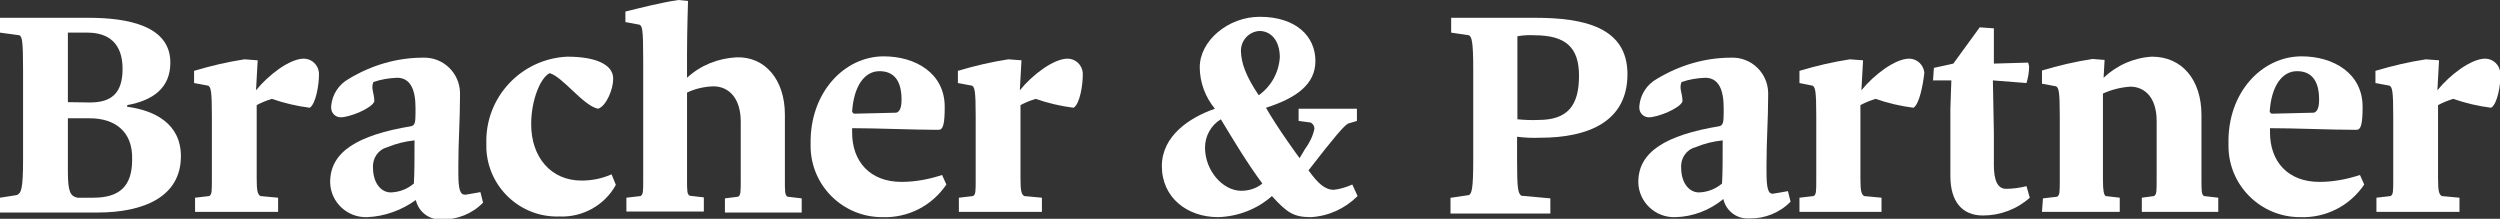 <svg version="1.1" id="Ebene_1" xmlns="http://www.w3.org/2000/svg" xmlns:xlink="http://www.w3.org/1999/xlink" x="0px" y="0px"
	 viewBox="0 0 758.7 66.4" style="enable-background:new 0 0 758.7 66.4;" xml:space="preserve">
<rect x="0" y="0" width="758.7" height="66.4" fill="#333333" stroke="none"/>
<style type="text/css">
	.st0{fill:#FFFFFF;}
</style>
<path id="Pfad_792" class="st0" d="M38.6,31.9v0.5c8.3,1.1,16.3,5.1,16.3,15c0,12.3-11.2,17.1-25.4,17.1H0V60l5.1-0.8
	C6.4,58.6,7,57.6,7,48.5V21.1c0-8.8-0.3-9.9-1.1-10.4L0,9.9V5.4h26.8c12,0,24.9,2.4,24.9,13.6C51.7,26.8,46.3,30.5,38.6,31.9z
	 M27.3,31.1c6.4,0,9.9-2.7,9.9-10.2c0-7.8-4.3-11-10.7-11h-5.9V31L27.3,31.1L27.3,31.1z M27.3,35.9h-6.7V52c0,6.4,0.8,7.5,2.9,8h4.8
	c8,0,11.8-3.5,11.8-11.5C40.4,39.6,34.5,35.9,27.3,35.9z"/>
<path id="Pfad_793" class="st0" d="M94,32.7c-3.9-0.5-7.8-1.4-11.5-2.7c-1.6,0.5-3.1,1.1-4.6,1.9v22.2c0,4,0.3,4.8,1.1,5.4l5.4,0.5
	v4.3H59.2V60l4.3-0.5c0.8-0.5,0.8-1.3,0.8-5.1V35.1c0-7.5-0.3-8.6-1.1-9.1l-4.3-0.8v-3.7c5-1.5,10.1-2.7,15.3-3.5l4,0.3l-0.5,9.1
	c3.7-4.6,10.2-9.6,14.5-9.6c2.4,0,4.4,1.9,4.6,4.3C96.9,25.7,95.8,31.6,94,32.7z"/>
<path id="Pfad_794" class="st0" d="M111.4,65.9c-6,0.2-11-4.5-11.2-10.4v-0.3c0-9.1,8.3-14.2,24.6-16.9c1.1-0.3,1.3-1.1,1.3-4v-1.6
	c0-5.6-1.6-9.1-5.6-9.1c-2.5,0.1-4.9,0.5-7.2,1.3c-0.8,2.1,0.3,3.2,0.3,5.9c-0.8,2.1-7.5,4.8-10.2,4.8c-1.6,0-2.9-1.3-2.9-2.9v-0.5
	c0.3-3.5,2.3-6.6,5.4-8.3c6.8-4.1,14.5-6.4,22.5-6.4c6-0.2,11,4.5,11.2,10.5c0,0.1,0,0.2,0,0.3v1.1c0,7-0.5,13.6-0.5,20.6v2.4
	c0,5.1,0.5,6.7,2.1,6.7c1.6-0.3,3.2-0.5,4.6-0.8l0.8,3.2c-3.3,3.4-7.9,5.2-12.6,5.1c-3.7,0.2-7-2.3-7.8-5.9
	C121.9,63.8,116.7,65.7,111.4,65.9z M125.8,42.6c-2.9,0.3-5.7,1-8.3,2.1c-2.7,0.7-4.5,3.3-4.3,6.2c0,4.6,2.4,7.5,5.4,7.5
	c2.6-0.1,5-1,7-2.7C125.8,52.5,125.8,47.9,125.8,42.6L125.8,42.6z"/>
<path id="Pfad_795" class="st0" d="M166.8,22.2c-2.7,1.3-5.6,8-5.6,15.5c0,9.9,5.9,17.1,15.3,17.1c3.1,0,6.2-0.6,9.1-1.9l1.3,3.2
	c-3.4,6.2-10.1,9.9-17.1,9.6c-11.8,0.4-21.7-8.8-22.2-20.6v-1.6c-0.4-14,10.6-25.7,24.6-26.3c8,0,13.9,2.1,13.9,6.7
	c0,3.2-2.1,8.3-4.6,9.1C177,32.1,170.8,23.3,166.8,22.2z"/>
<path id="Pfad_796" class="st0" d="M243.3,64.5H220v-4.3l4-0.5c0.8-0.5,0.8-1.3,0.8-5.1V36.9c0-7.2-3.7-10.7-8.3-10.7
	c-2.8,0.1-5.5,0.7-8,1.9v26.2c0,3.7,0,4.6,0.8,5.1l4.3,0.5v4.3h-23.5V60l4.3-0.5c0.8-0.5,0.8-1.3,0.8-5.1V18.2
	c0-9.6-0.3-10.2-1.1-10.7l-4.3-0.8V3.5c5.4-1.3,10.7-2.7,16.1-3.5l2.9,0.3c0,0-0.3,9.4-0.3,16.1v7.2c4.1-3.8,9.4-5.9,15-6.2
	c8.6-0.3,14.7,6.7,14.7,17.4v19.8c0,3.7,0,4.6,0.8,5.1l4.3,0.5V64.5z"/>
<path id="Pfad_797" class="st0" d="M268.2,17.1c9.6,0,18.5,5.1,18.5,15.3c0,5.4-0.5,7-1.9,7c-7.5,0-18.7-0.5-26.2-0.5v1.3
	c0,8.8,5.4,15,15,15c4.2,0,8.4-0.8,12.3-2.1l1.3,2.9c-4.4,6.5-11.7,10.2-19.5,9.9c-12,0-21.7-9.7-21.7-21.6c0-0.1,0-0.2,0-0.3v-0.5
	C245.8,28.1,256.2,17.1,268.2,17.1z M259.4,34.5l12.6-0.3c1.1-0.3,1.6-1.6,1.6-4c0-6.2-2.7-8.6-6.7-8.6c-4.6,0-7.8,4.6-8.3,12.3
	C258.9,34.3,258.9,34.5,259.4,34.5L259.4,34.5z"/>
<path id="Pfad_798" class="st0" d="M325.8,32.7c-3.9-0.5-7.8-1.4-11.5-2.7c-1.6,0.5-3.1,1.1-4.6,1.9v22.2c0,4,0.3,4.8,1.1,5.4
	l5.4,0.5v4.3H291V60l4.3-0.5c0.8-0.5,0.8-1.3,0.8-5.1V35.1c0-7.5-0.3-8.6-1.1-9.1l-4.3-0.8v-3.7c5-1.5,10.1-2.7,15.3-3.5l4,0.3
	l-0.5,9.1c3.7-4.6,10.2-9.6,14.5-9.6c2.4,0,4.4,1.9,4.6,4.3C328.7,25.7,327.7,31.6,325.8,32.7z"/>
<path id="Pfad_799" class="st0" d="M404.8,57.6c1.9-0.2,3.8-0.8,5.6-1.6l1.6,3.5c-3.8,3.8-8.8,6.1-14.2,6.4c-5.1,0-7.2-1.3-11.8-6.4
	c-4.5,4-10.3,6.2-16.3,6.4c-9.4,0-17.1-5.9-17.1-15.5c0-9.1,8.3-14.7,16.1-17.4c-2.9-3.5-4.6-8-4.6-12.6c0-8,8.6-15.3,18.2-15.3
	c11,0,16.9,5.9,16.9,13.4c0,7-5.6,11.2-15,14.2c3.5,6.2,10.2,15.3,10.2,15.3l1.6-2.7c1.4-1.9,2.4-3.9,2.9-6.2c0-0.8-0.4-1.5-1.1-1.9
	l-3.7-0.5V33h17.7v3.7l-2.7,0.8c-1.3,0.8-3.7,3.5-12,14.2C400,55.7,402.1,57.6,404.8,57.6z M383.1,55.7c-4.6-6.2-8.6-12.9-12.6-19.5
	c-3,1.8-4.8,5.1-4.8,8.6c0,7,5.4,13.1,11,13.1C379,57.9,381.3,57.2,383.1,55.7L383.1,55.7z M382,28.9c3.8-2.7,6.1-6.9,6.4-11.5
	c0-5.1-2.7-8-6.2-8c-3.2,0.2-5.7,2.9-5.6,6.2C376.7,19,378,23,382,28.9L382,28.9z"/>
<path id="Pfad_800" class="st0" d="M440.4,60l5.4-0.8c0.8-0.5,1.3-1.6,1.3-10.7V21.1c0-8.8-0.5-9.9-1.3-10.4l-5.4-0.8V5.4h25.4
	c15,0,28.1,2.9,28.1,17.1c0,14.5-12,19.3-26.5,19.3c-2.3,0.1-4.6,0-7-0.3v7.2c0,8.8,0.3,9.9,1.3,10.7l8.8,0.8v4.6h-30.3V60H440.4z
	 M466.9,36.4c8.8,0,12.3-4.3,12.3-13.4c0-8.6-4-12.3-13.6-12.3c-1.7-0.1-3.4,0-5.1,0.3v25.2C462.6,36.4,464.7,36.5,466.9,36.4
	L466.9,36.4z"/>
<path id="Pfad_801" class="st0" d="M508.4,65.9c-6,0.2-11-4.5-11.2-10.4v-0.3c0-9.1,8.3-14.2,24.6-16.9c1.1-0.3,1.3-1.1,1.3-4v-1.6
	c0-5.6-1.6-9.1-5.6-9.1c-2.5,0.1-4.9,0.5-7.2,1.3c-0.8,2.1,0.3,3.2,0.3,5.9c-0.8,2.1-7.5,4.8-10.2,4.8c-1.6,0-2.9-1.3-2.9-2.9v-0.5
	c0.3-3.5,2.3-6.6,5.4-8.3c6.8-4.1,14.5-6.4,22.5-6.4c6-0.2,11,4.5,11.2,10.5c0,0.1,0,0.2,0,0.3v0.8c0,7-0.5,13.6-0.5,20.6v2.4
	c0,5.1,0.5,6.7,1.9,6.7c1.6-0.3,3.2-0.5,4.6-0.8l0.8,3.2c-3.3,3.4-7.9,5.2-12.6,5.1c-3.7,0.2-7-2.3-7.8-5.9
	C518.9,63.8,513.7,65.8,508.4,65.9L508.4,65.9z M522.8,42.6c-2.9,0.3-5.7,1-8.3,2.1c-2.7,0.7-4.5,3.3-4.3,6.2c0,4.6,2.4,7.5,5.4,7.5
	c2.6-0.1,5-1,7-2.7C522.8,52.5,522.8,47.9,522.8,42.6L522.8,42.6z"/>
<path id="Pfad_802" class="st0" d="M580.7,32.7c-3.9-0.5-7.8-1.4-11.5-2.7c-1.6,0.5-3.1,1.1-4.6,1.9v22.2c0,4,0.3,4.8,1.1,5.4
	L571,60v4.3h-24.9V60l4.3-0.5c0.8-0.5,0.8-1.3,0.8-5.1V35.1c0-7.5-0.3-8.6-1.1-9.1l-4-0.8v-3.7c5-1.5,10.1-2.7,15.3-3.5l4,0.3
	l-0.5,9.1c3.7-4.6,10.2-9.6,14.5-9.6c2.4,0,4.4,1.9,4.6,4.3C583.6,25.7,582.5,31.6,580.7,32.7z"/>
<path id="Pfad_803" class="st0" d="M586.6,24.9l0.3-4.3l5.9-1.3l8-11l4.3,0.3v10.7l10.4-0.3l0.3,1.1c0,1.7-0.3,3.4-0.8,5.1
	l-10.2-0.8c0,2.1,0.3,13.6,0.3,15.8v9.9c0,4.6,1.1,7.2,3.7,7.2c2.1,0,4.2-0.3,6.2-0.8l1,3.5c-3.9,3.5-9,5.4-14.2,5.4
	c-6.4,0-9.9-4.3-9.9-12V33.2c0-1.1,0.3-8.3,0.3-8.8h-5.6V24.9z"/>
<path id="Pfad_804" class="st0" d="M620,60.2l4.3-0.5c0.8-0.5,0.8-1.3,0.8-5.1V35.3c0-7.5-0.3-8.6-1.1-9.1l-4.3-0.8v-4
	c5-1.5,10.1-2.7,15.3-3.5l3.7,0.3l-0.3,5.4c4-3.8,9.2-6.1,14.7-6.4c9.1,0,15,7,15,17.7v19.5c0,3.7,0,4.6,0.8,5.1l4.3,0.5v4.3H650V60
	l3.7-0.5c0.8-0.5,0.8-1.3,0.8-5.1V36.7c0-7.2-3.7-10.4-8-10.4c-2.9,0.2-5.7,0.9-8.3,2.1v26c0,3.7,0.3,4.6,0.8,5.1l4.3,0.5v4.3h-23.6
	L620,60.2z"/>
<path id="Pfad_805" class="st0" d="M698.5,17.1c9.6,0,18.5,5.1,18.5,15.3c0,5.4-0.5,7-1.9,7c-7.5,0-18.7-0.5-26.2-0.5v1.3
	c0,8.8,5.4,15,15,15c4.2,0,8.4-0.8,12.3-2.1l1.3,2.9c-4.4,6.5-11.7,10.2-19.5,9.9c-12,0-21.7-9.7-21.7-21.6c0-0.1,0-0.2,0-0.3v-0.5
	C676,28.1,686.4,17.1,698.5,17.1z M689.6,34.5l12.6-0.3c1.1-0.3,1.6-1.6,1.6-4c0-6.2-2.7-8.6-6.7-8.6c-4.6,0-7.8,4.6-8.3,12.3
	C689.1,34.3,689.1,34.5,689.6,34.5L689.6,34.5z"/>
<path id="Pfad_806" class="st0" d="M756,32.7c-3.9-0.5-7.8-1.4-11.5-2.7c-1.6,0.5-3.1,1.1-4.6,1.9v22.2c0,4,0.3,4.8,1.1,5.4l5.4,0.5
	v4.3h-25.2V60l4.3-0.5c0.8-0.5,0.8-1.3,0.8-5.1V35.1c0-7.5-0.3-8.6-1.1-9.1l-4.3-0.8v-3.7c5-1.5,10.1-2.7,15.3-3.5l4,0.3l-0.5,9.1
	c3.7-4.6,10.2-9.6,14.5-9.6c2.4,0,4.4,1.9,4.6,4.3C759,25.7,757.9,31.6,756,32.7z"/>
</svg>
